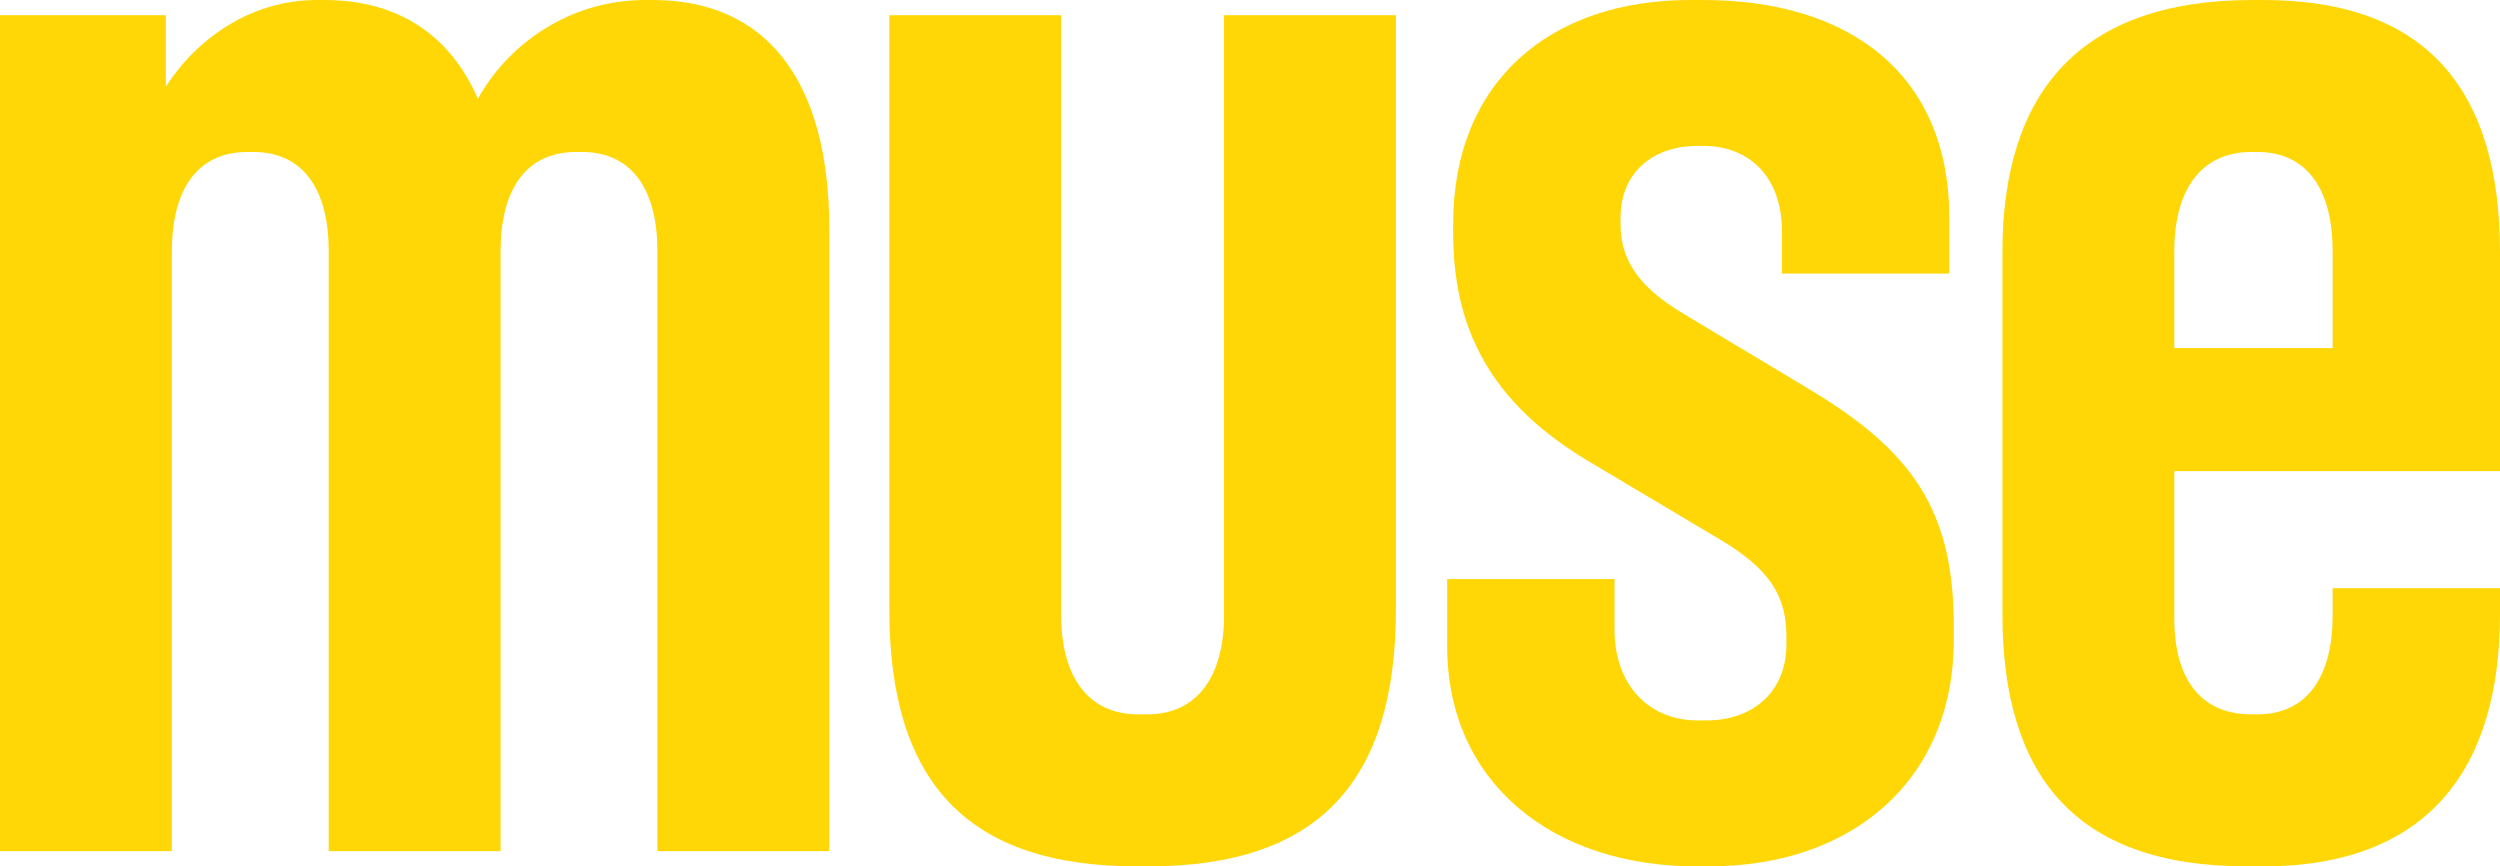 <?xml version="1.0" encoding="UTF-8"?> <svg xmlns="http://www.w3.org/2000/svg" width="101" height="35" viewBox="0 0 101 35" fill="none"><path d="M0 34.386L0 0.614L6.701 0.614V3.5C7.919 1.596 10.112 0 12.792 0L13.097 0C16.021 0 18.153 1.351 19.31 3.991C20.407 1.965 22.843 0 26.072 0L26.377 0C30.823 0 33.504 3.07 33.504 9.272V34.386H26.559V10.132C26.559 7.737 25.585 6.14 23.513 6.14H23.27C21.199 6.14 20.224 7.737 20.224 10.132V34.386H13.28V10.132C13.28 7.737 12.305 6.14 10.234 6.14H9.99C7.919 6.14 6.944 7.737 6.944 10.132L6.944 34.386H0Z" fill="#FFD706"></path><path d="M45.918 35C39.035 35 35.928 31.561 35.928 24.623V0.614L42.872 0.614V24.868C42.872 27.263 43.908 28.86 45.979 28.86H46.344C48.416 28.86 49.451 27.263 49.451 24.868V0.614L56.395 0.614V24.623C56.395 31.561 53.289 35 46.405 35H45.918Z" fill="#FFD706"></path><path d="M68.516 35C62.729 35 58.465 31.623 58.465 26.096V23.395H65.227V25.421C65.227 27.754 66.689 29.105 68.577 29.105H68.943C70.831 29.105 72.171 27.939 72.171 26.035V25.728C72.171 24.132 71.562 23.026 69.491 21.798L64.13 18.605C60.658 16.517 58.709 13.754 58.709 9.456V9.026C58.709 3.316 62.608 0 68.273 0L68.821 0C74.73 0 78.75 3.009 78.75 8.781V11.053H71.989V9.333C71.989 7.123 70.648 5.895 68.821 5.895H68.577C66.75 5.895 65.471 7 65.471 8.781V9.088C65.471 10.684 66.445 11.728 67.968 12.649L73.085 15.719C77.288 18.237 78.933 20.632 78.933 25.298V25.851C78.933 31.5 74.852 35 69.064 35H68.516Z" fill="#FFD706"></path><path d="M90.766 35C83.761 35 80.898 31.254 80.898 24.807V10.193C80.898 3.746 84.004 0 91.01 0L91.436 0C98.137 0 101 3.746 101 10.193V19.035H87.842V24.991C87.842 27.386 88.878 28.86 90.949 28.86H91.193C93.264 28.86 94.238 27.263 94.238 24.868V23.763H101V24.807C101 31.009 98.137 35 91.436 35H90.766ZM87.842 14.061H94.238V10.132C94.238 7.737 93.264 6.14 91.193 6.14H90.949C88.878 6.14 87.842 7.737 87.842 10.132V14.061Z" fill="#FFD706"></path></svg> 